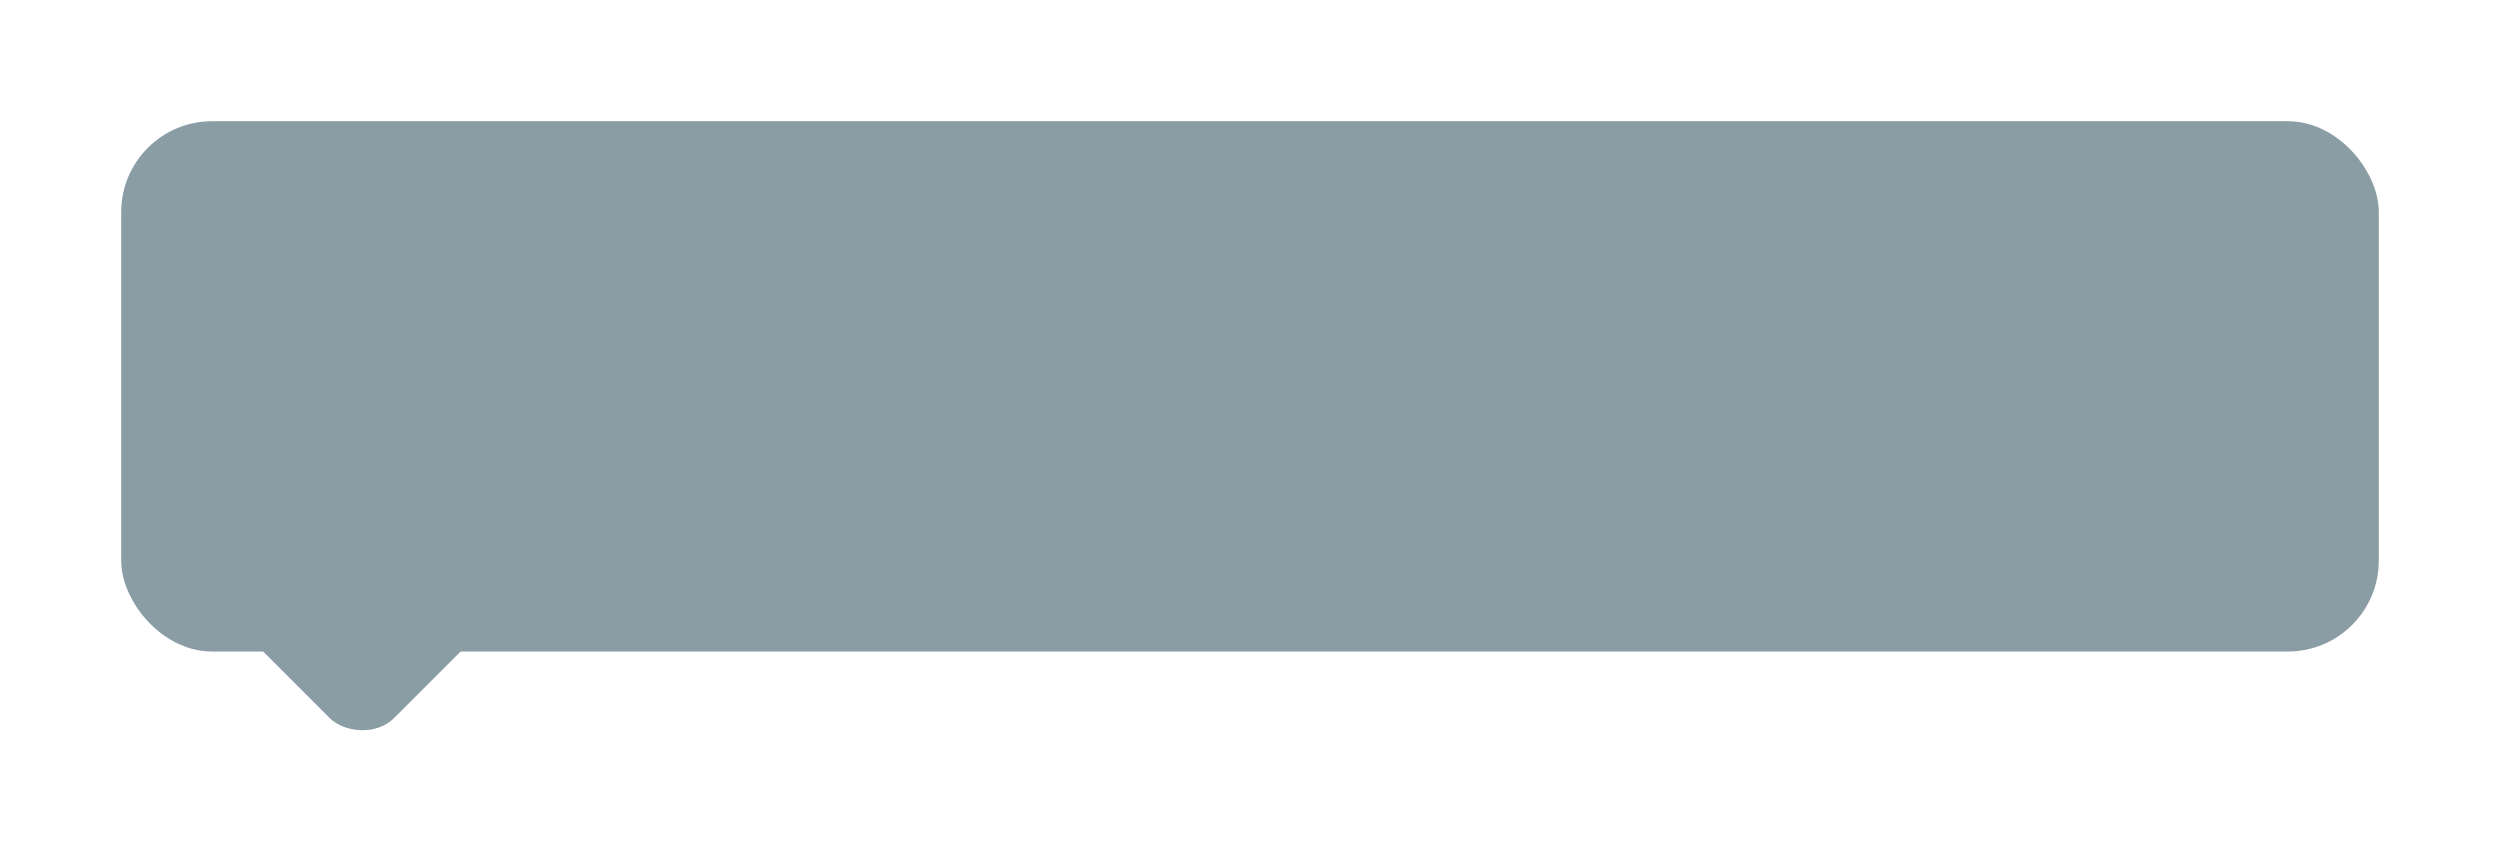 <?xml version="1.0" encoding="UTF-8"?> <svg xmlns="http://www.w3.org/2000/svg" width="165" height="57" viewBox="0 0 165 57" fill="none"> <g filter="url(#filter0_d_3367_3895)"> <rect x="4" y="4" width="149" height="35" rx="6" fill="#8A9CA4"></rect> </g> <g filter="url(#filter1_d_3367_3895)"> <rect x="9.984" y="35.617" width="17.802" height="14" rx="3" transform="rotate(-45 9.984 35.617)" fill="#8A9CA4"></rect> </g> <defs> <filter id="filter0_d_3367_3895" x="0" y="0" width="165" height="51" filterUnits="userSpaceOnUse" color-interpolation-filters="sRGB"> <feFlood flood-opacity="0" result="BackgroundImageFix"></feFlood> <feColorMatrix in="SourceAlpha" type="matrix" values="0 0 0 0 0 0 0 0 0 0 0 0 0 0 0 0 0 0 127 0" result="hardAlpha"></feColorMatrix> <feOffset dx="4" dy="4"></feOffset> <feGaussianBlur stdDeviation="4"></feGaussianBlur> <feColorMatrix type="matrix" values="0 0 0 0 0 0 0 0 0 0 0 0 0 0 0 0 0 0 0.04 0"></feColorMatrix> <feBlend mode="normal" in2="BackgroundImageFix" result="effect1_dropShadow_3367_3895"></feBlend> <feBlend mode="normal" in="SourceGraphic" in2="effect1_dropShadow_3367_3895" result="shape"></feBlend> </filter> <filter id="filter1_d_3367_3895" x="7.227" y="20.273" width="36.004" height="36" filterUnits="userSpaceOnUse" color-interpolation-filters="sRGB"> <feFlood flood-opacity="0" result="BackgroundImageFix"></feFlood> <feColorMatrix in="SourceAlpha" type="matrix" values="0 0 0 0 0 0 0 0 0 0 0 0 0 0 0 0 0 0 127 0" result="hardAlpha"></feColorMatrix> <feOffset dx="4" dy="4"></feOffset> <feGaussianBlur stdDeviation="4"></feGaussianBlur> <feColorMatrix type="matrix" values="0 0 0 0 0 0 0 0 0 0 0 0 0 0 0 0 0 0 0.04 0"></feColorMatrix> <feBlend mode="normal" in2="BackgroundImageFix" result="effect1_dropShadow_3367_3895"></feBlend> <feBlend mode="normal" in="SourceGraphic" in2="effect1_dropShadow_3367_3895" result="shape"></feBlend> </filter> </defs> </svg> 